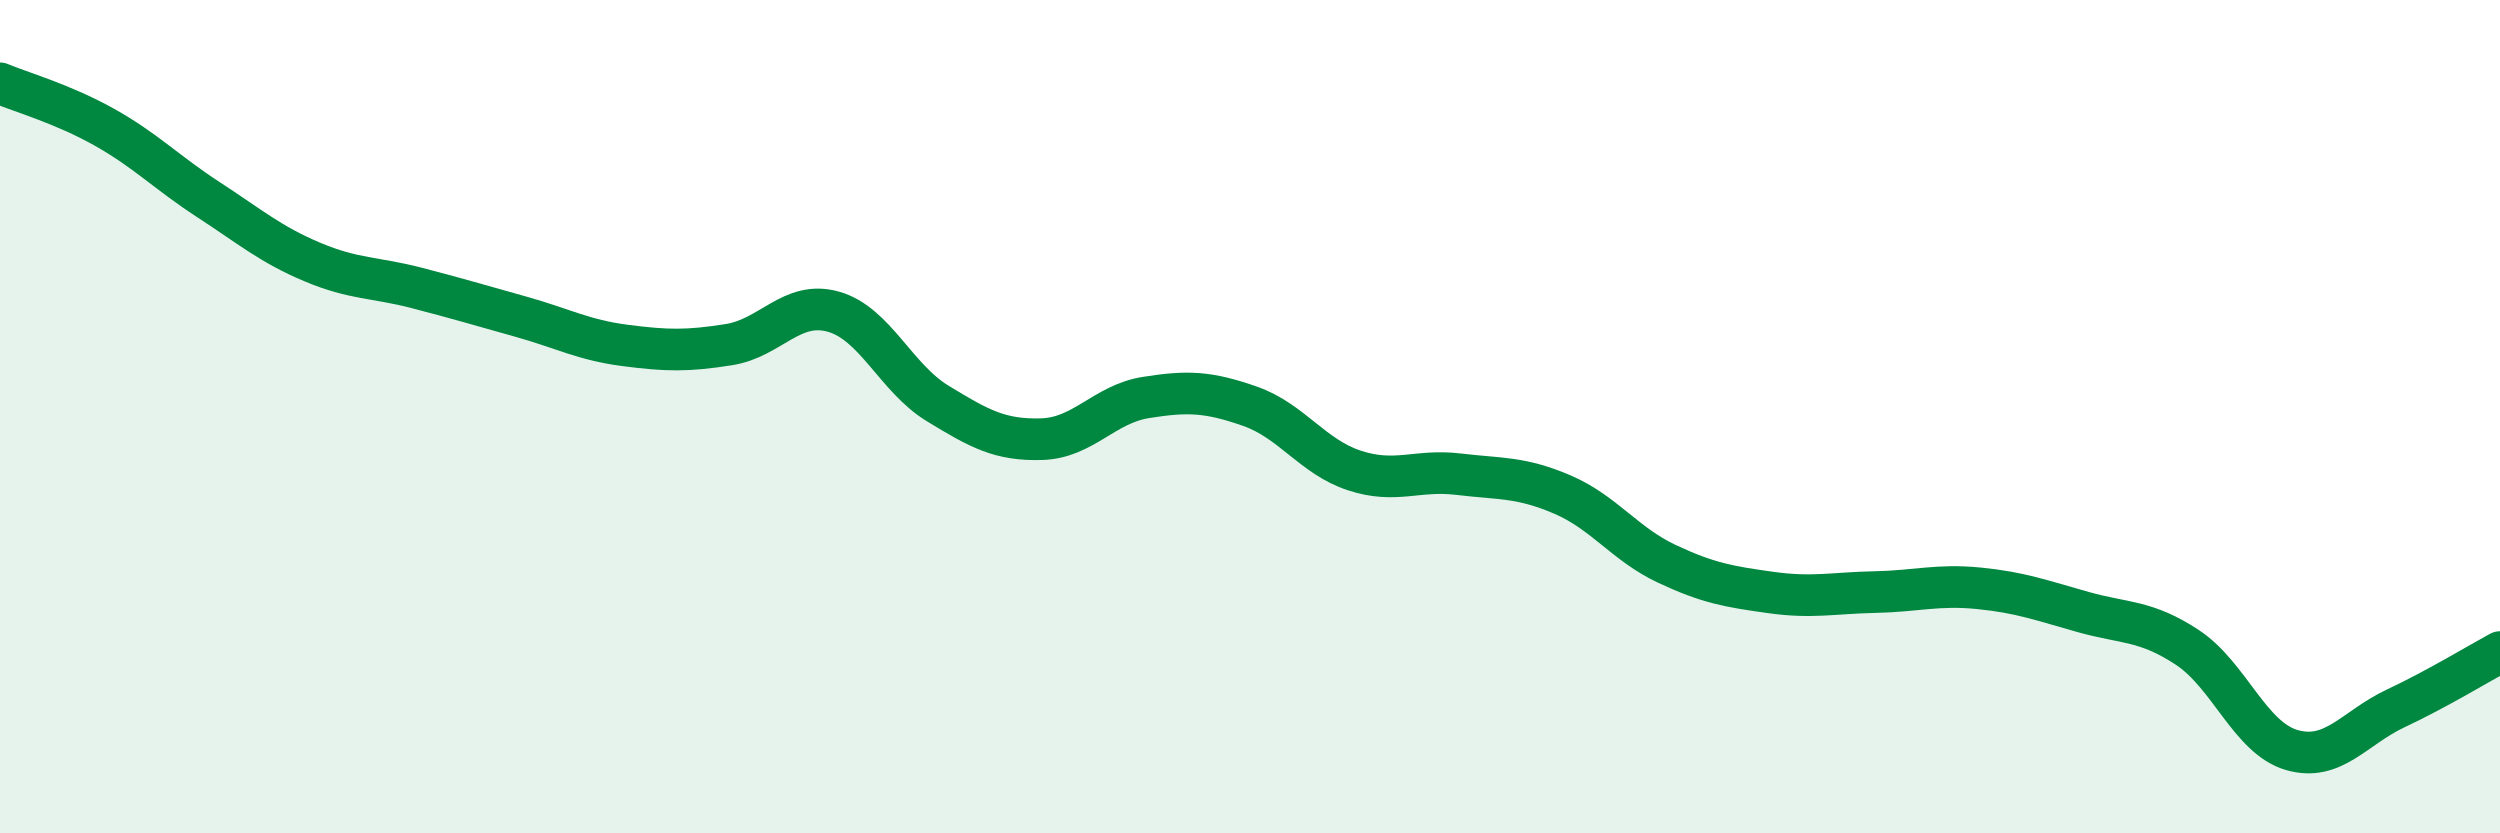 
    <svg width="60" height="20" viewBox="0 0 60 20" xmlns="http://www.w3.org/2000/svg">
      <path
        d="M 0,2 C 0.5,2.21 1.5,2.49 2.5,3.05 C 3.5,3.61 4,4.14 5,4.79 C 6,5.44 6.5,5.87 7.5,6.29 C 8.5,6.71 9,6.65 10,6.91 C 11,7.17 11.5,7.32 12.5,7.6 C 13.5,7.88 14,8.16 15,8.29 C 16,8.42 16.5,8.43 17.5,8.27 C 18.5,8.11 19,7.2 20,7.48 C 21,7.76 21.5,9.07 22.5,9.68 C 23.5,10.29 24,10.57 25,10.54 C 26,10.51 26.5,9.7 27.5,9.54 C 28.5,9.38 29,9.4 30,9.75 C 31,10.1 31.5,10.96 32.5,11.29 C 33.5,11.62 34,11.26 35,11.38 C 36,11.5 36.5,11.44 37.5,11.87 C 38.5,12.3 39,13.06 40,13.53 C 41,14 41.5,14.08 42.5,14.22 C 43.5,14.36 44,14.23 45,14.21 C 46,14.19 46.5,14.02 47.5,14.12 C 48.5,14.22 49,14.41 50,14.69 C 51,14.97 51.5,14.88 52.5,15.54 C 53.5,16.2 54,17.71 55,18 C 56,18.29 56.5,17.47 57.5,17 C 58.5,16.53 59.5,15.92 60,15.65L60 20L0 20Z"
        fill="#008740"
        opacity="0.1"
        stroke-linecap="round"
        stroke-linejoin="round"
      />
      <path
        d="M 0,2 C 0.5,2.21 1.5,2.49 2.5,3.05 C 3.5,3.61 4,4.14 5,4.79 C 6,5.44 6.5,5.87 7.5,6.29 C 8.5,6.71 9,6.65 10,6.91 C 11,7.17 11.5,7.32 12.5,7.6 C 13.5,7.88 14,8.16 15,8.29 C 16,8.42 16.5,8.43 17.5,8.27 C 18.5,8.11 19,7.2 20,7.48 C 21,7.76 21.5,9.07 22.5,9.68 C 23.5,10.29 24,10.57 25,10.54 C 26,10.51 26.5,9.7 27.5,9.54 C 28.5,9.38 29,9.4 30,9.75 C 31,10.1 31.5,10.96 32.5,11.29 C 33.5,11.62 34,11.26 35,11.38 C 36,11.5 36.5,11.44 37.5,11.87 C 38.5,12.3 39,13.06 40,13.53 C 41,14 41.5,14.08 42.5,14.22 C 43.5,14.36 44,14.23 45,14.21 C 46,14.19 46.5,14.02 47.5,14.12 C 48.5,14.22 49,14.41 50,14.69 C 51,14.97 51.5,14.88 52.5,15.54 C 53.5,16.2 54,17.71 55,18 C 56,18.29 56.5,17.47 57.5,17 C 58.5,16.53 59.5,15.92 60,15.65"
        stroke="#008740"
        stroke-width="1"
        fill="none"
        stroke-linecap="round"
        stroke-linejoin="round"
      />
    </svg>
  